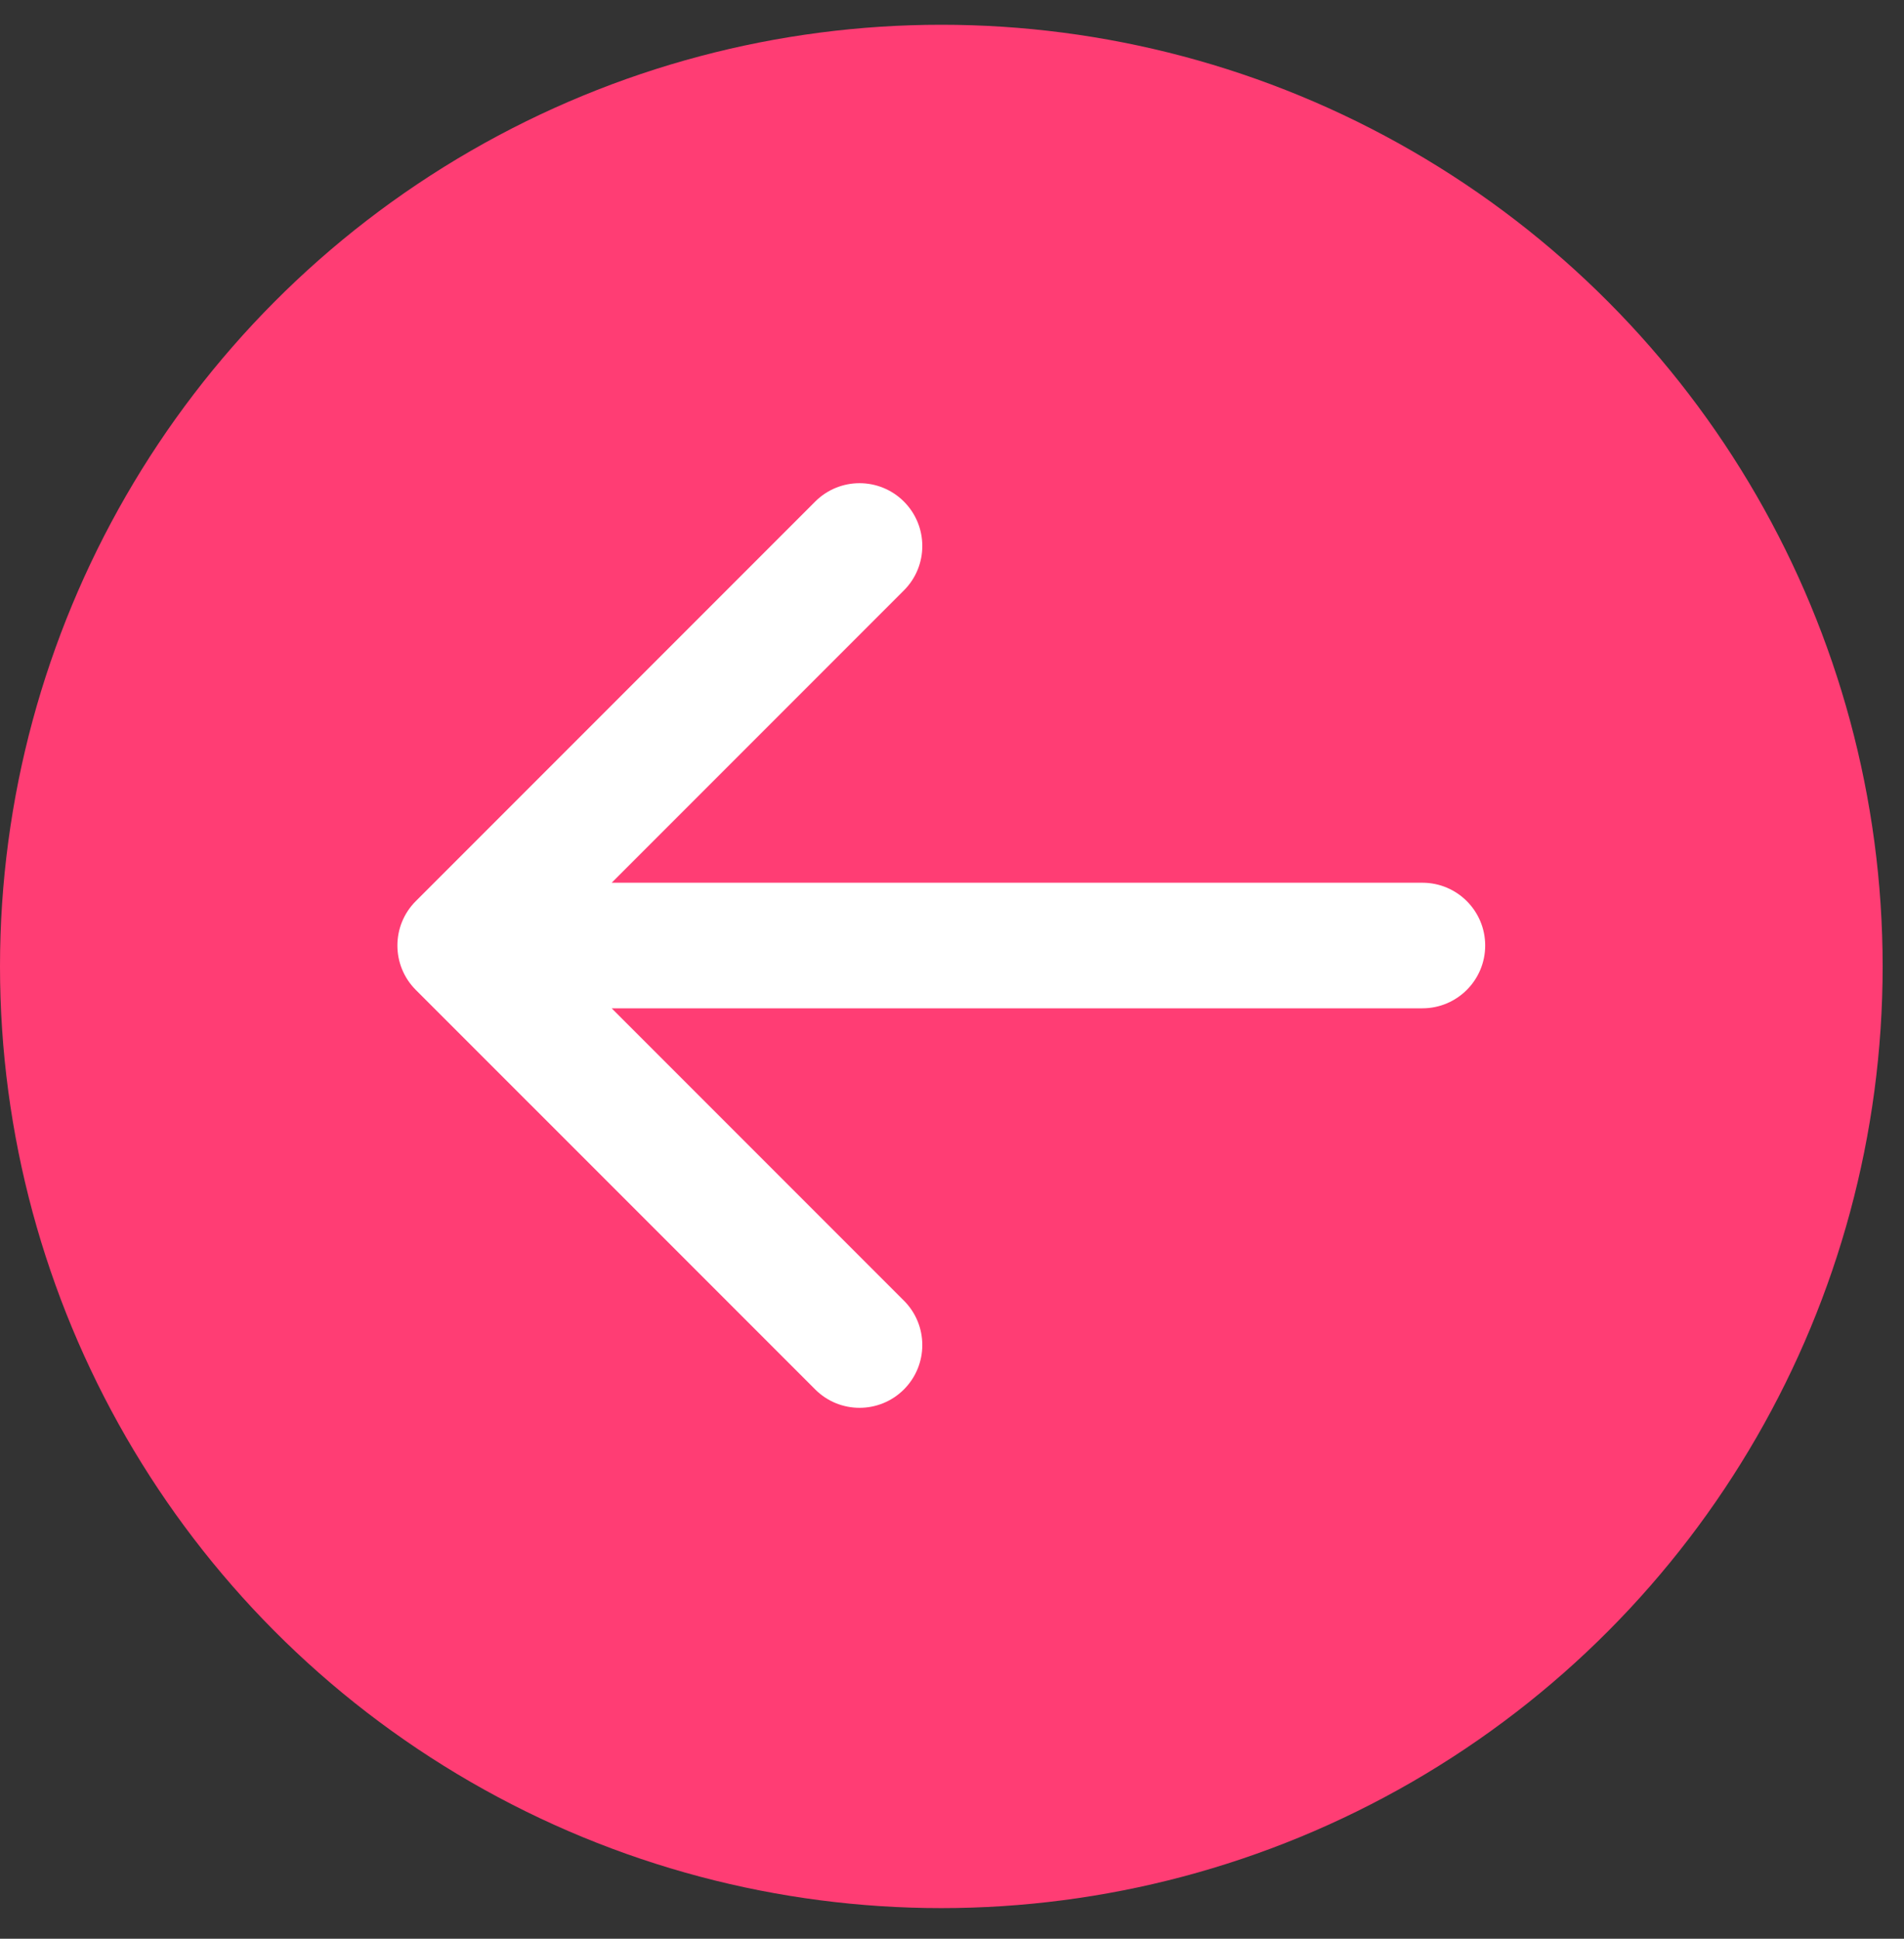 <?xml version="1.0" encoding="UTF-8"?> <svg xmlns="http://www.w3.org/2000/svg" width="56" height="57" viewBox="0 0 56 57" fill="none"><rect x="0" y="0" width="56" height="57" fill="#333333" stroke="none"/><circle cx="27.686" cy="28.414" r="27.686" fill="#FF3D74"></circle><path d="M41.836 29.645C42.855 29.645 43.682 28.818 43.682 27.799C43.682 26.779 42.855 25.953 41.836 25.953L41.836 29.645ZM12.229 26.494C11.508 27.214 11.508 28.383 12.229 29.104L23.976 40.85C24.696 41.571 25.865 41.571 26.586 40.85C27.307 40.129 27.307 38.961 26.586 38.24L16.145 27.799L26.586 17.358C27.307 16.637 27.307 15.468 26.586 14.747C25.865 14.026 24.696 14.026 23.976 14.747L12.229 26.494ZM41.836 25.953L13.534 25.953L13.534 29.645L41.836 29.645L41.836 25.953Z" fill="white"></path></svg> 